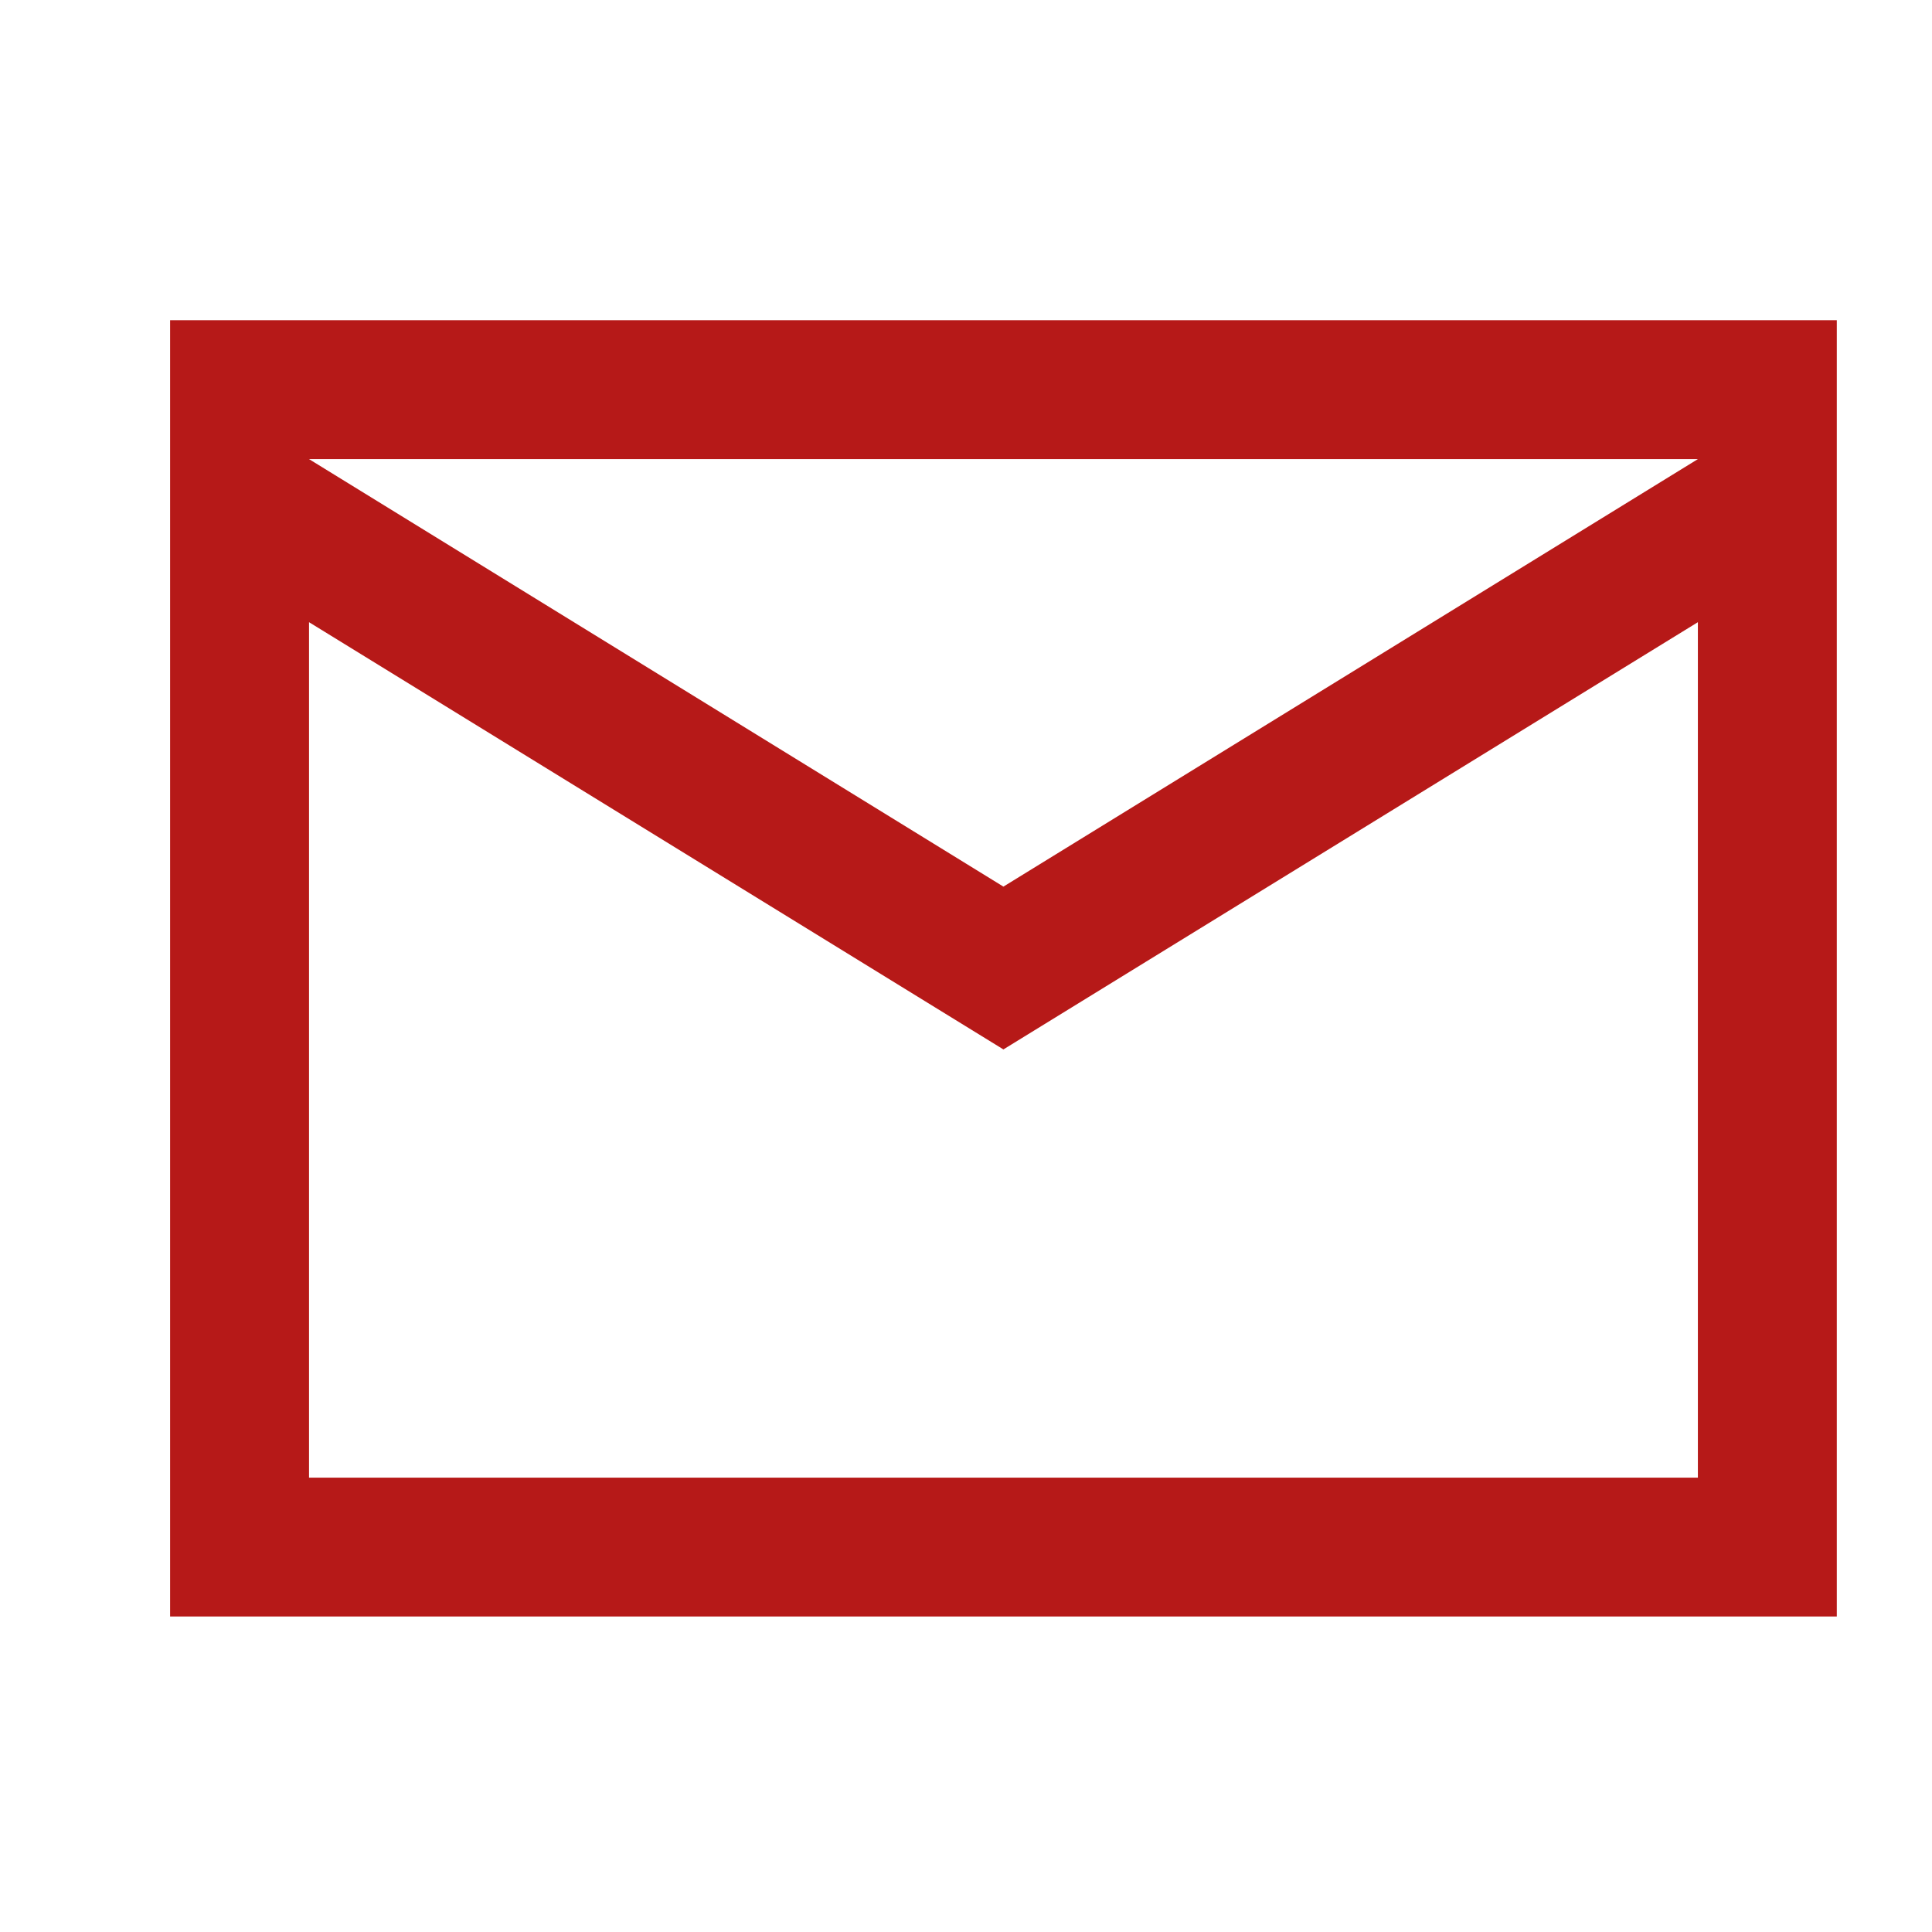 <svg width="22" height="22" viewBox="0 0 22 22" fill="none" xmlns="http://www.w3.org/2000/svg">
<path fill-rule="evenodd" clip-rule="evenodd" d="M1.937 3.646H20.916V18.407H1.937V3.646ZM3.519 5.228L11.426 10.096L19.334 5.228H3.519ZM3.519 7.085V16.826H19.334V7.085L11.426 11.95L3.519 7.085Z" fill="#B61918"/>
</svg>
